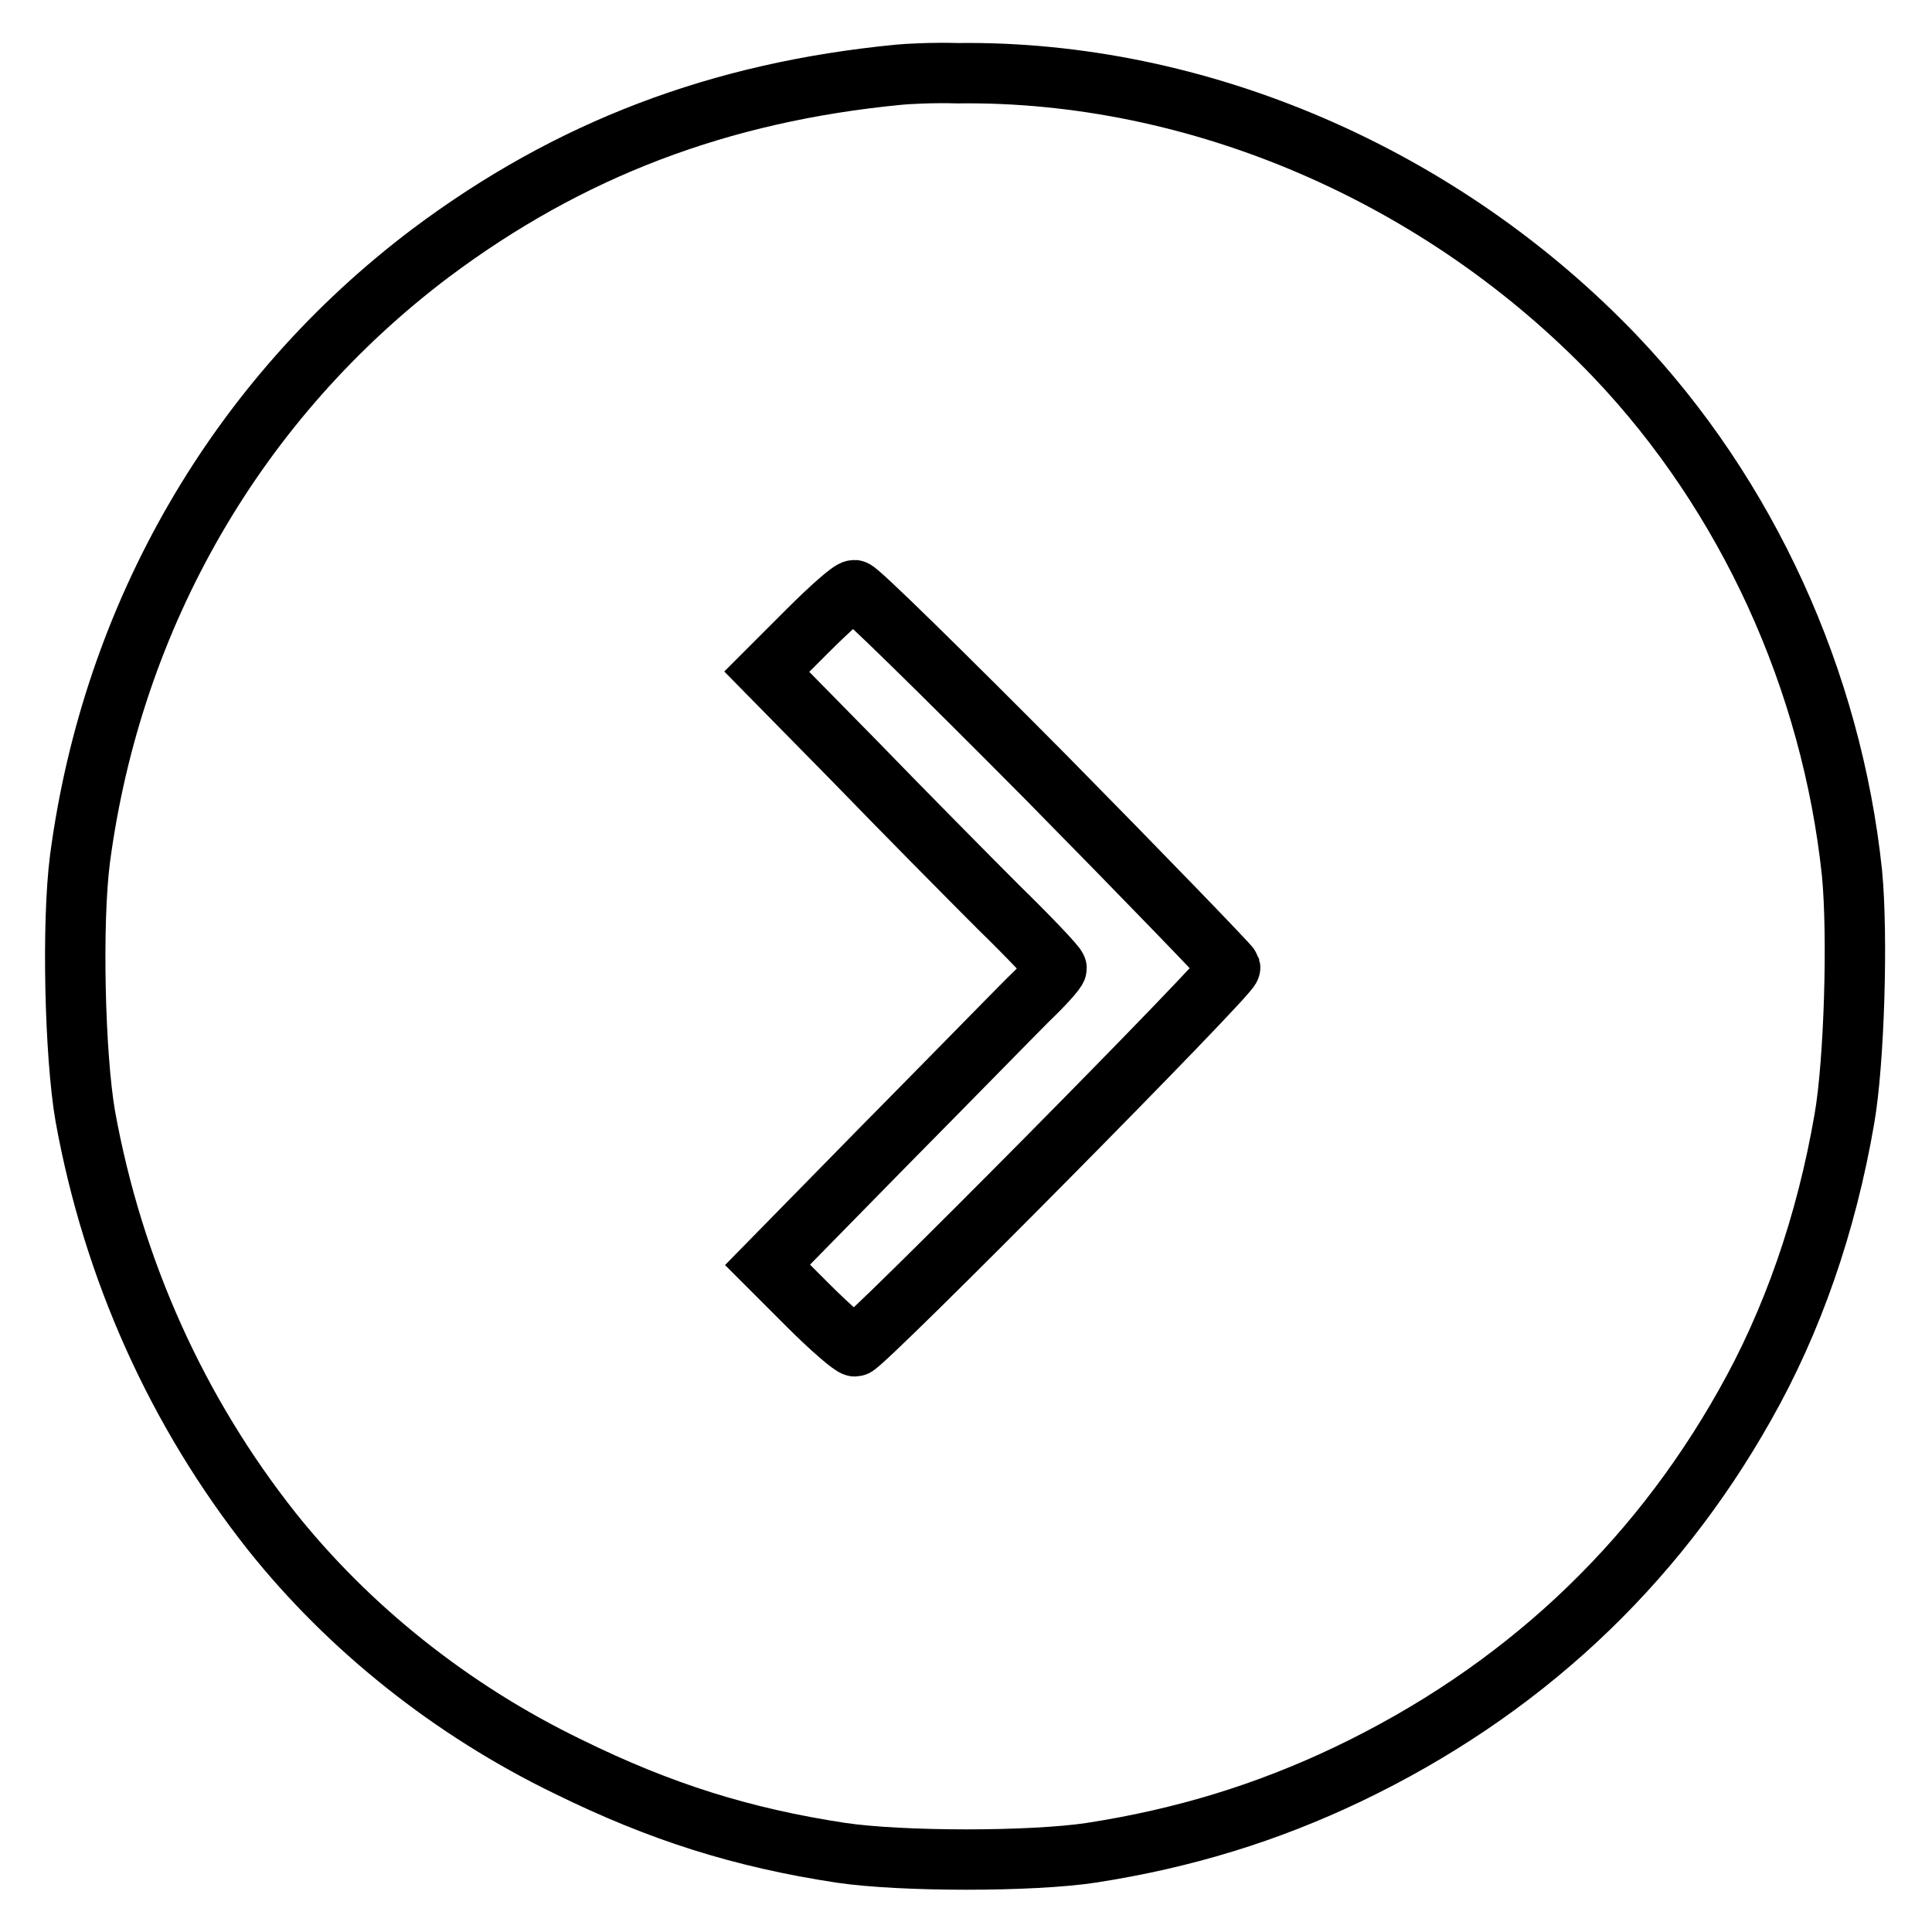 <?xml version="1.0" encoding="utf-8"?>
<!-- Svg Vector Icons : http://www.onlinewebfonts.com/icon -->
<!DOCTYPE svg PUBLIC "-//W3C//DTD SVG 1.1//EN" "http://www.w3.org/Graphics/SVG/1.1/DTD/svg11.dtd">
<svg version="1.1" xmlns="http://www.w3.org/2000/svg" xmlns:xlink="http://www.w3.org/1999/xlink" x="0px" y="0px" viewBox="0 0 256 256" enable-background="new 0 0 256 256" xml:space="preserve">
<g><g><g><path stroke-width="8" fill-opacity="0" stroke="#000000"  d="M119.1,9.9c-23.8,2.3-43.7,9.9-62,23.6c-25.6,19.3-42.2,47.9-46.5,80.3c-1.1,8.5-0.7,26,0.7,34.1c3.7,20.4,12.2,39.2,24.7,55c10.2,12.8,23.8,23.7,39.3,31.2c12.2,6,23,9.4,36.1,11.4c8.1,1.2,25.3,1.2,33.2,0c12.3-1.9,23.3-5.3,34-10.4c22.8-10.9,40.5-27.4,52.6-48.9c6.3-11.1,10.8-24,13.2-38c1.3-7.5,1.8-24.2,1-32.5c-2.7-25.6-13.9-50.1-31.3-68.4c-23-24.1-55.4-38-87.2-37.6C123.6,9.6,120,9.8,119.1,9.9z M138.5,102.9c13.4,13.6,24.4,25,24.5,25.3c0.2,0.8-48.7,50.2-49.7,50.2c-0.4,0-3.2-2.4-6.2-5.4l-5.4-5.4l15.4-15.7c8.5-8.6,17.1-17.4,19.1-19.4c2.1-2,3.8-3.9,3.8-4.2c0-0.3-3.5-4-7.7-8.1c-4.2-4.2-12.8-12.9-19.1-19.4L101.6,89l5.4-5.4c3-3,5.7-5.4,6.2-5.4C113.7,78.2,125,89.3,138.5,102.9z"/></g></g></g>
</svg>